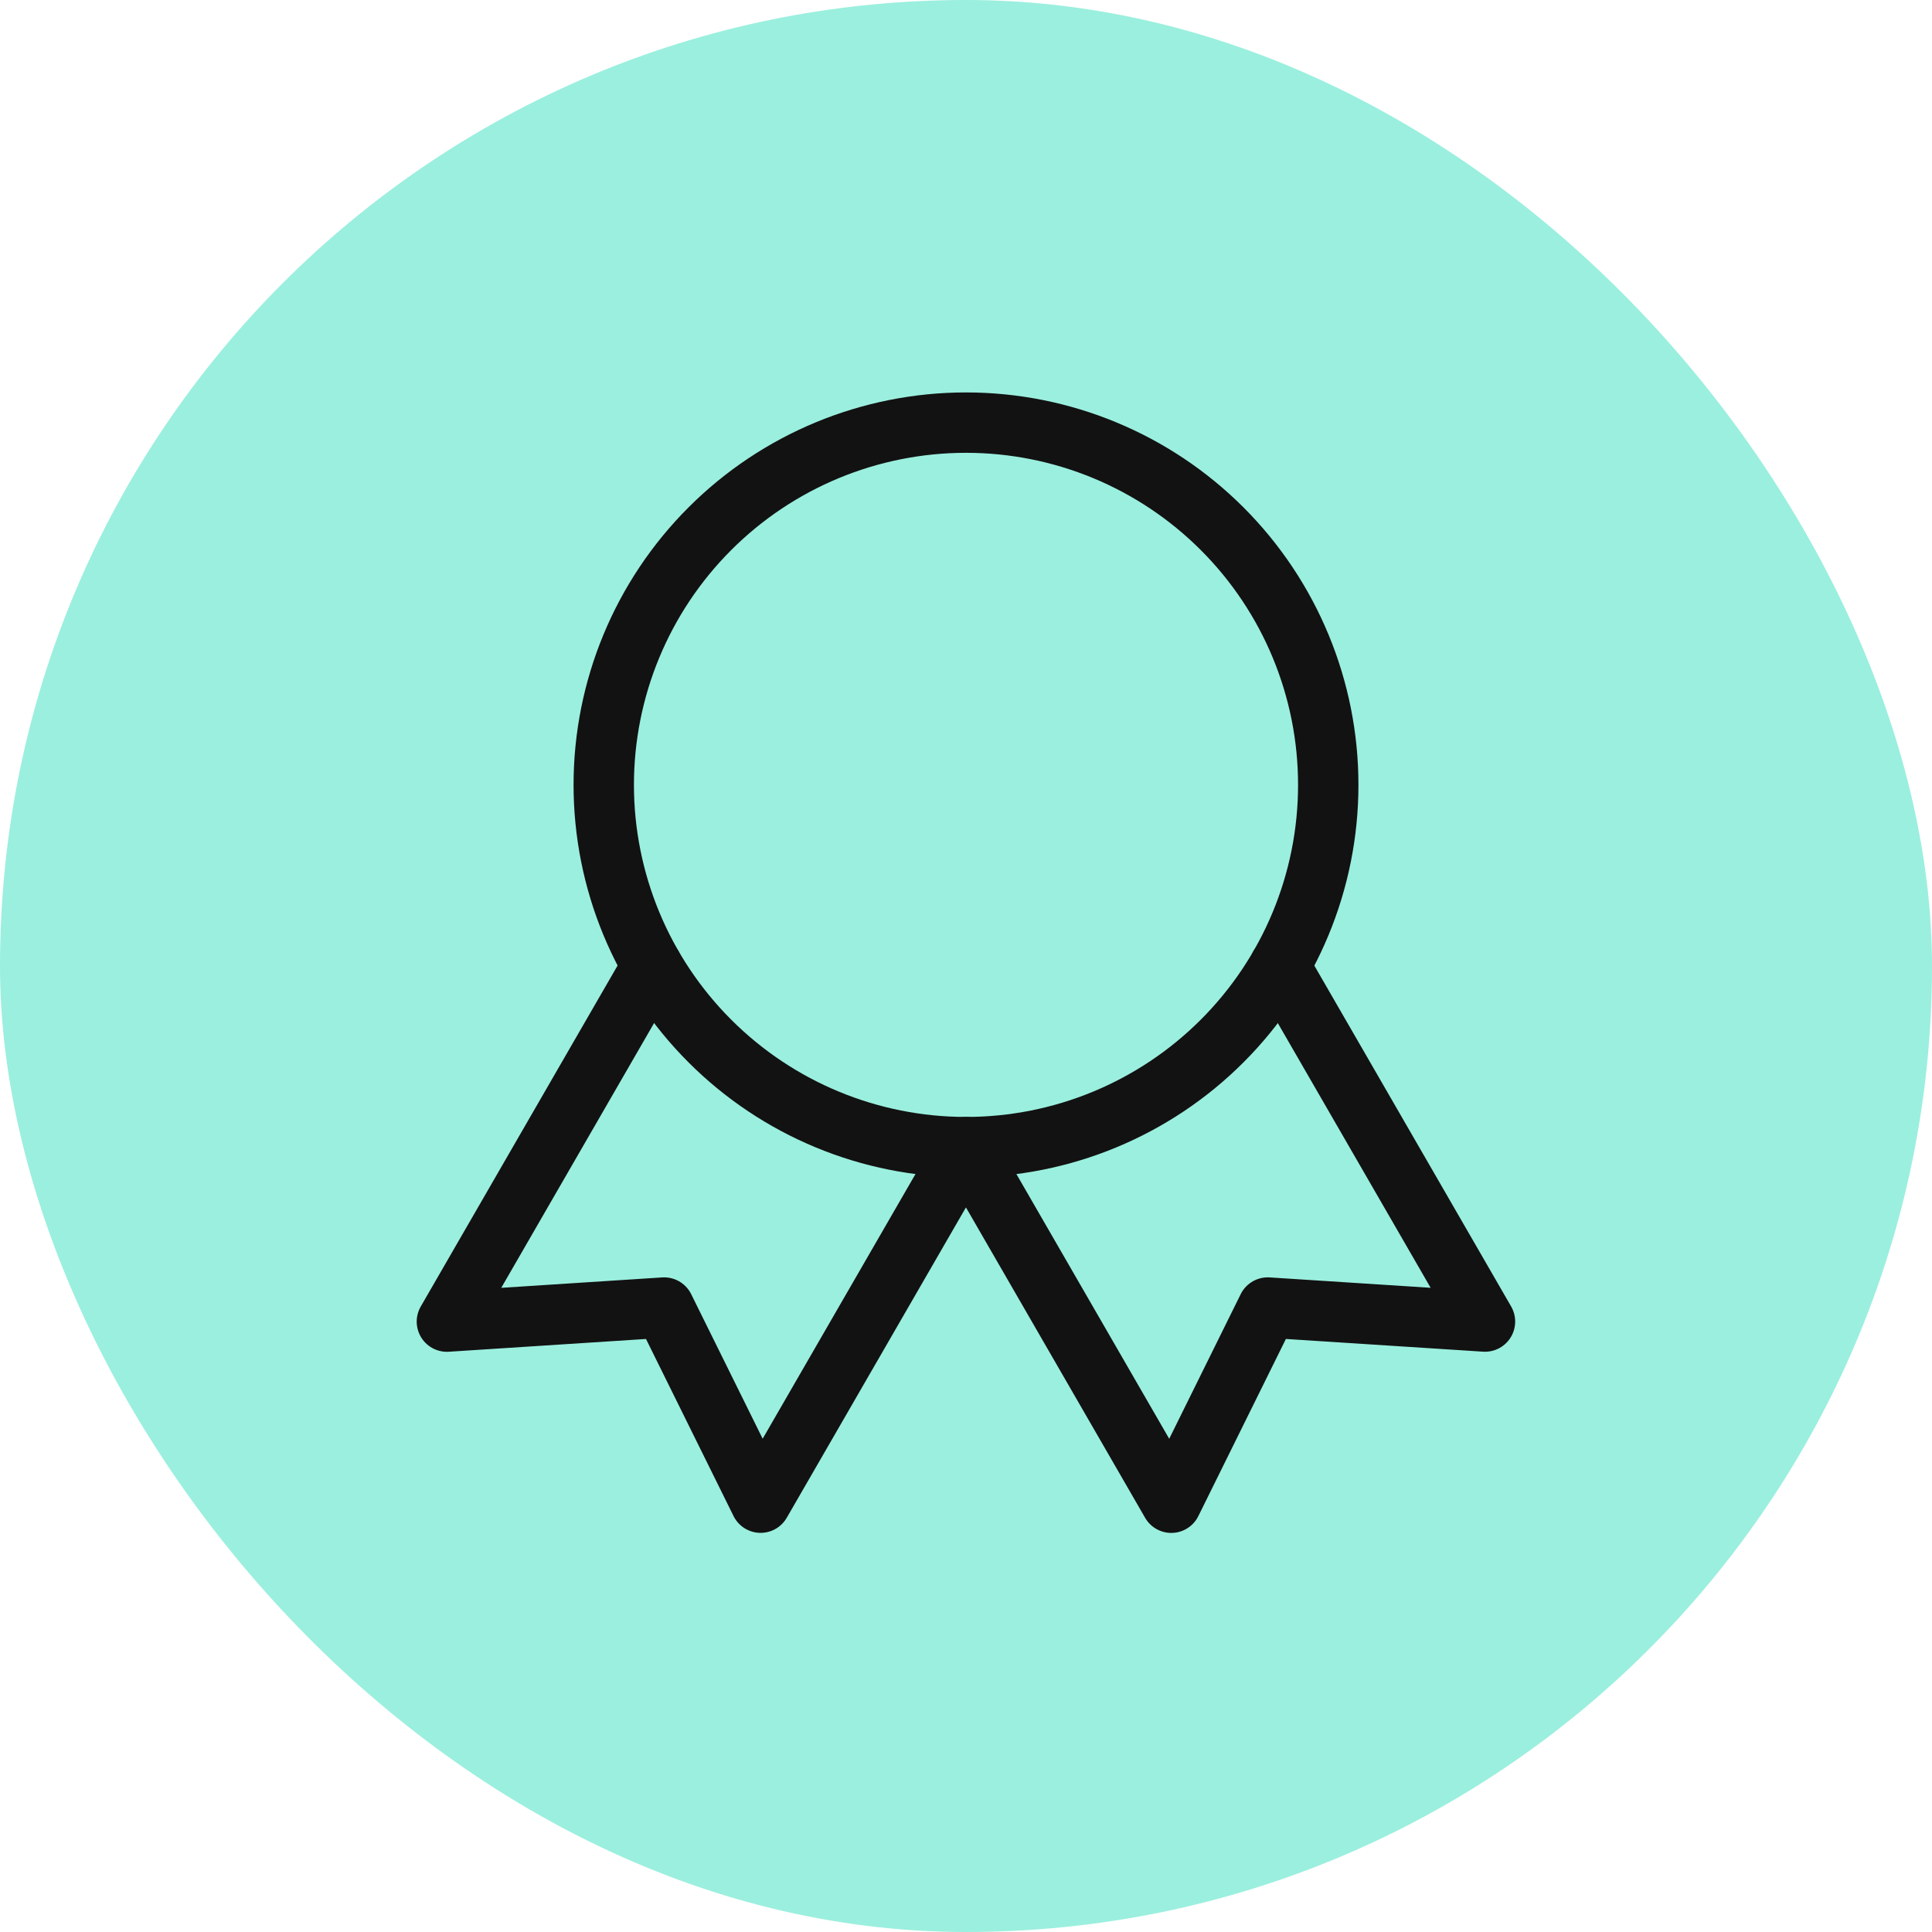 <svg width="64" height="64" viewBox="0 0 64 64" fill="none" xmlns="http://www.w3.org/2000/svg">
<rect width="64" height="64" rx="32" fill="#9BEFDE"/>
<path d="M20 26C20 29.183 21.264 32.235 23.515 34.485C25.765 36.736 28.817 38 32 38C35.183 38 38.235 36.736 40.485 34.485C42.736 32.235 44 29.183 44 26C44 22.817 42.736 19.765 40.485 17.515C38.235 15.264 35.183 14 32 14C28.817 14 25.765 15.264 23.515 17.515C21.264 19.765 20 22.817 20 26Z" stroke="#121212" stroke-width="2" stroke-linecap="round" stroke-linejoin="round"/>
<path d="M32 38L38.8 49.78L41.996 43.314L49.192 43.778L42.392 32M21.604 32L14.804 43.78L22 43.314L25.196 49.778L31.996 38" stroke="#121212" stroke-width="2" stroke-linecap="round" stroke-linejoin="round"/>
</svg>
